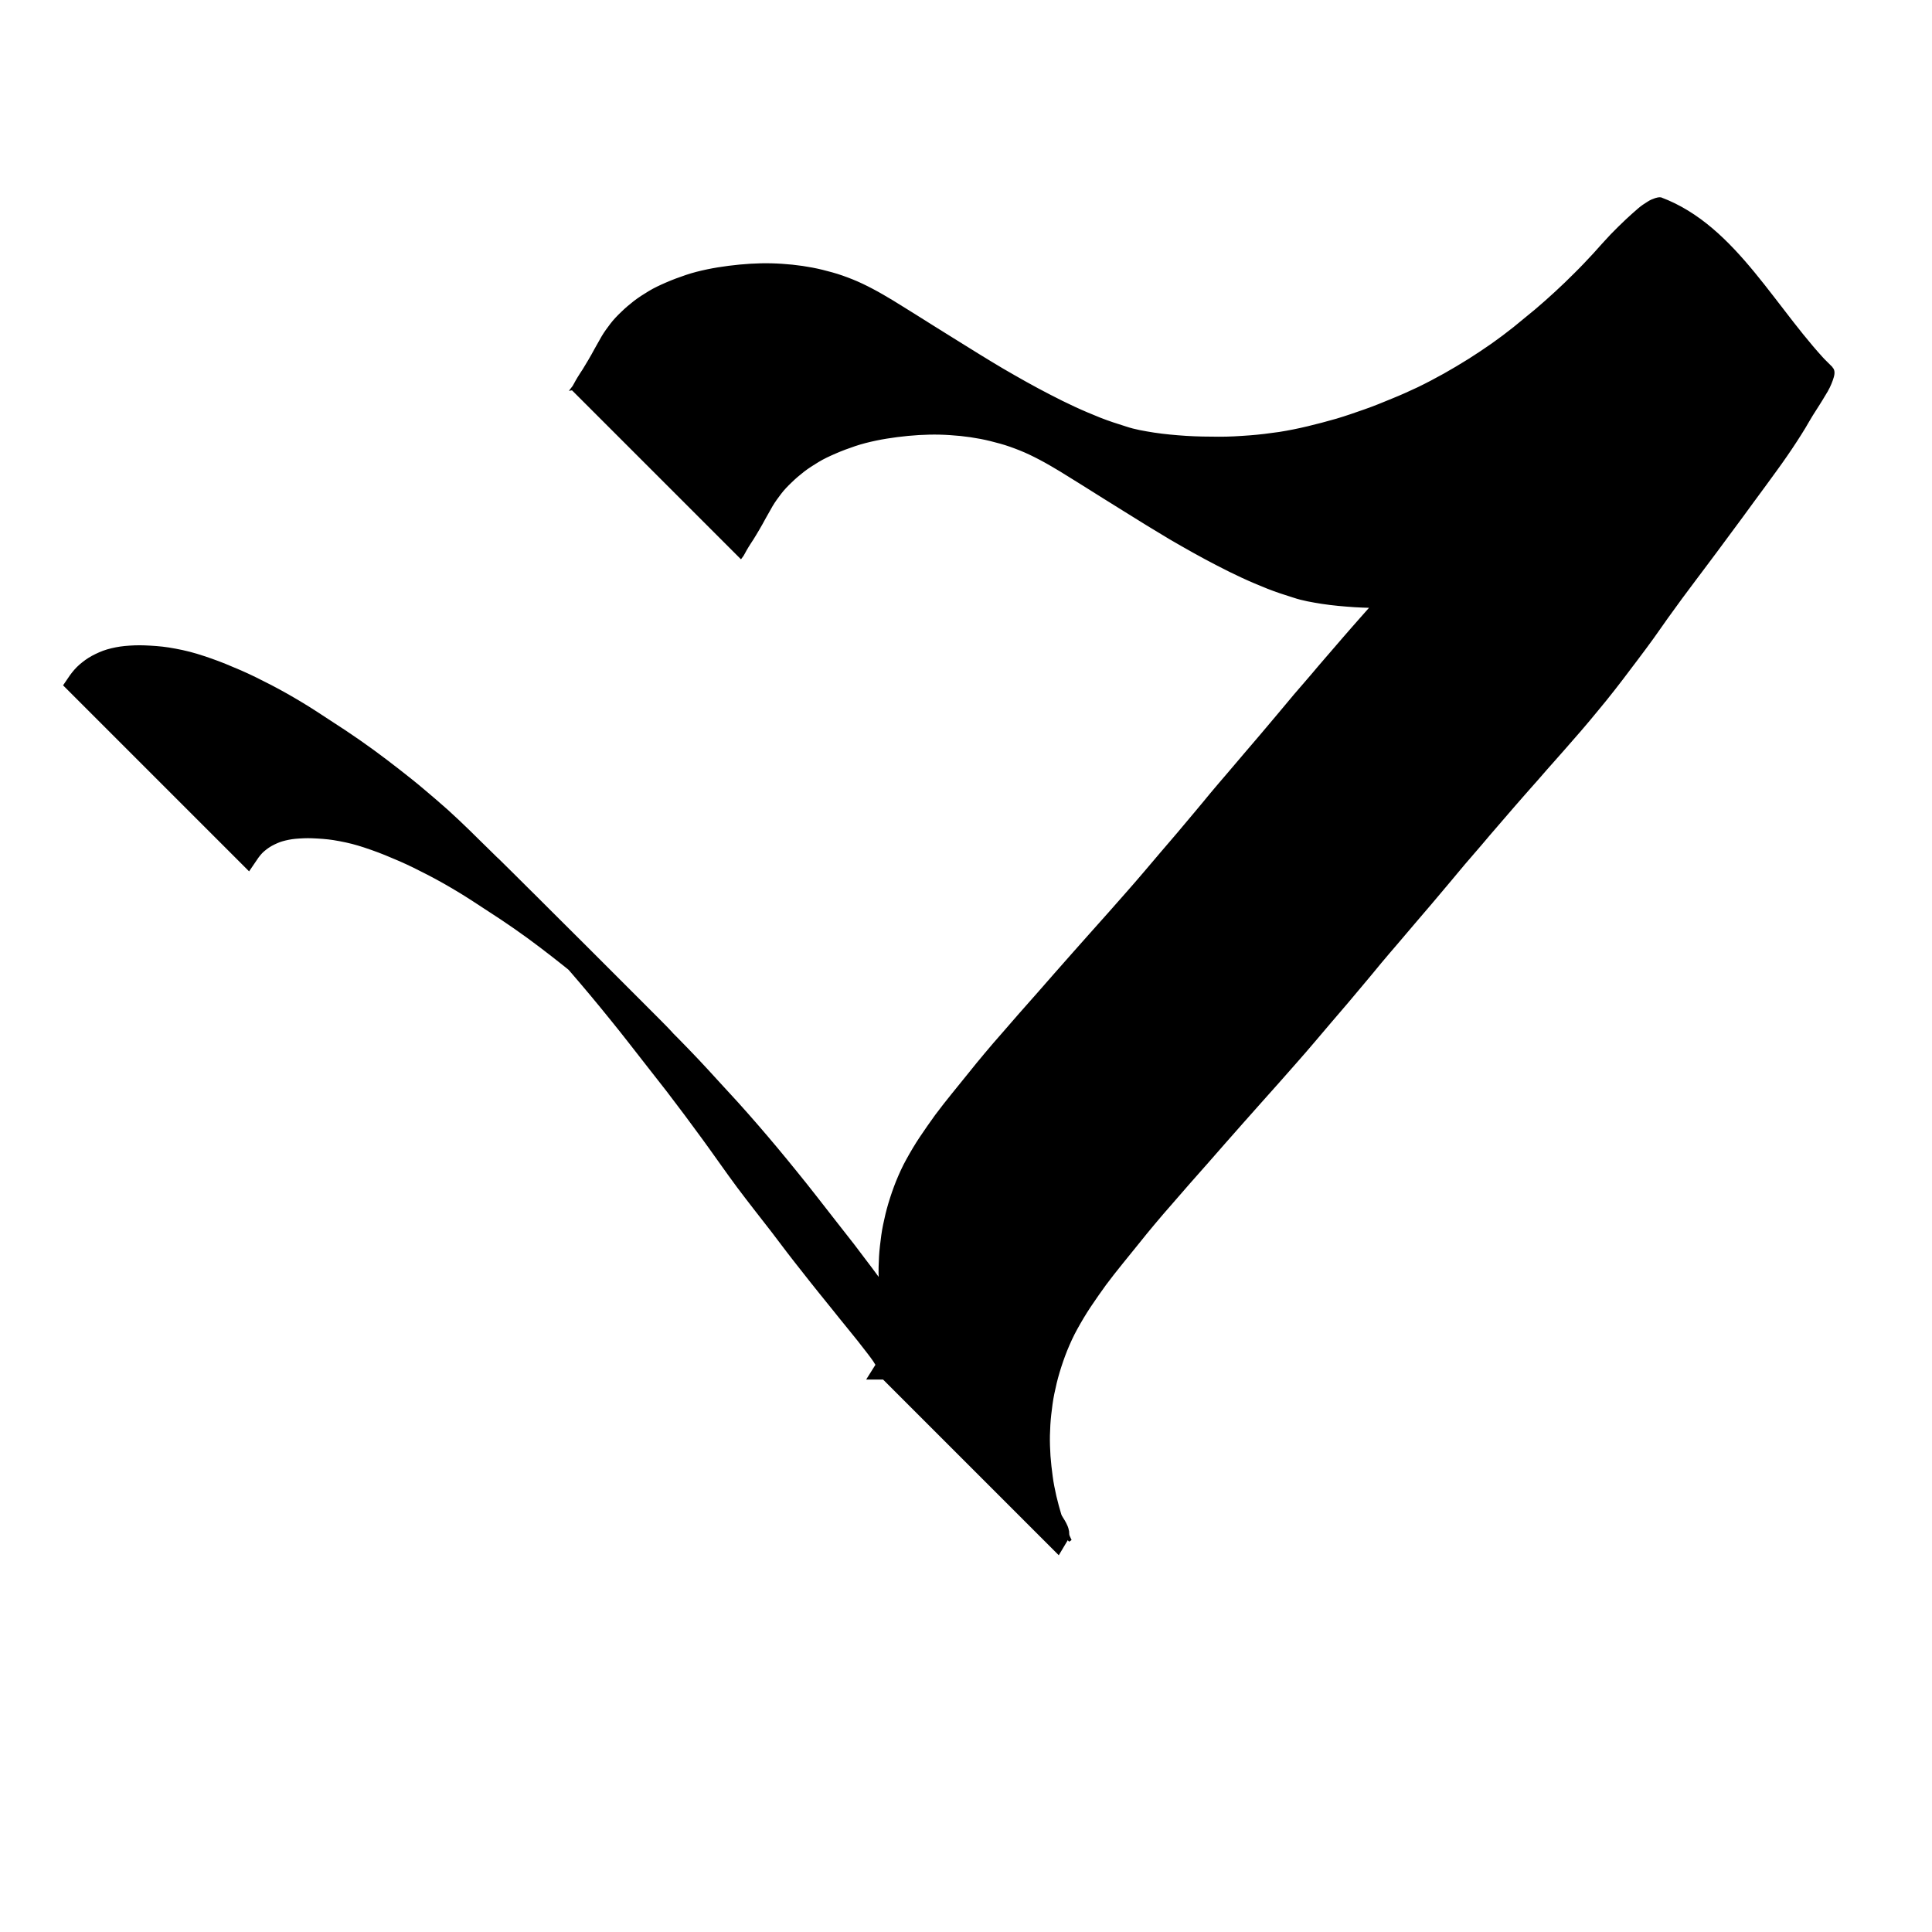 <?xml version="1.0" encoding="UTF-8" standalone="no"?>
<!-- Created with Inkscape (http://www.inkscape.org/) -->

<svg
   xmlns:dc="http://purl.org/dc/elements/1.1/"
   xmlns:cc="http://creativecommons.org/ns#"
   xmlns:rdf="http://www.w3.org/1999/02/22-rdf-syntax-ns#"
   xmlns:svg="http://www.w3.org/2000/svg"
   xmlns="http://www.w3.org/2000/svg"
   xmlns:sodipodi="http://sodipodi.sourceforge.net/DTD/sodipodi-0.dtd"
   xmlns:inkscape="http://www.inkscape.org/namespaces/inkscape"
   width="1000"
   height="1000"
   id="svg4582"
   version="1.1"
   inkscape:version="0.48.3.1 r9886"
   sodipodi:docname="New document 22">
  <defs
     id="defs5498" />
  <sodipodi:namedview
     inkscape:window-height="1000"
     inkscape:window-width="1213"
     inkscape:pageshadow="2"
     inkscape:pageopacity="0.0"
     borderopacity="1.0"
     bordercolor="#666666"
     pagecolor="#ffffff"
     id="base"
     showgrid="false"
     showguides="true"
     inkscape:guide-bbox="true"
     inkscape:zoom="0.454"
     inkscape:cx="500"
     inkscape:cy="500"
     inkscape:window-x="67"
     inkscape:window-y="24"
     inkscape:current-layer="layer1"
     inkscape:window-maximized="1">
    <sodipodi:guide
       orientation="horizontal"
       position="200"
       id="guide5596" />
  </sodipodi:namedview>
  <g
     inkscape:label="Layer 1"
     inkscape:groupmode="layer"
     id="layer1">
    <g
       id="g4598"
       transform="matrix(3.851,0,0,3.851,-1416.506,-1584.124)">
      <path
         inkscape:connector-curvature="0"
         d="m 444.777,463.603 c 0.136,-0.168 0.244,-0.356 0.345,-0.547 0.16,-0.301 0.328,-0.598 0.505,-0.889 0.216,-0.364 0.459,-0.711 0.686,-1.068 0.26,-0.429 0.525,-0.854 0.775,-1.288 0.299,-0.494 0.571,-1.003 0.847,-1.509 0.312,-0.546 0.612,-1.099 0.928,-1.642 0.343,-0.581 0.745,-1.123 1.152,-1.66 0.429,-0.565 0.922,-1.075 1.435,-1.563 0.529,-0.521 1.096,-1.001 1.681,-1.457 0.622,-0.48 1.284,-0.902 1.956,-1.306 0.74,-0.454 1.529,-0.814 2.324,-1.16 0.872,-0.378 1.762,-0.711 2.663,-1.013 0.928,-0.314 1.88,-0.548 2.837,-0.75 0.953,-0.199 1.916,-0.349 2.881,-0.475 0.96,-0.122 1.923,-0.215 2.889,-0.274 0.95,-0.058 1.902,-0.079 2.853,-0.056 0.929,0.021 1.856,0.092 2.781,0.18 0.907,0.094 1.81,0.226 2.706,0.398 0.886,0.168 1.76,0.393 2.628,0.633 0.91,0.249 1.797,0.573 2.673,0.92 0.935,0.374 1.842,0.814 2.731,1.285 0.923,0.484 1.818,1.017 2.712,1.551 0.945,0.579 1.885,1.165 2.825,1.752 0.945,0.603 1.897,1.196 2.848,1.789 0.993,0.62 1.991,1.232 2.982,1.857 1.008,0.625 2.01,1.26 3.023,1.877 1.025,0.629 2.053,1.254 3.087,1.867 1.04,0.611 2.093,1.201 3.143,1.794 1.059,0.591 2.128,1.165 3.206,1.72 1.092,0.573 2.201,1.113 3.319,1.635 1.126,0.523 2.271,1.002 3.423,1.465 1.139,0.451 2.305,0.828 3.474,1.193 1.234,0.417 2.521,0.625 3.804,0.831 1.442,0.221 2.897,0.345 4.352,0.444 1.457,0.09 2.917,0.111 4.377,0.113 1.396,0.01 2.789,-0.08 4.18,-0.183 1.328,-0.1 2.65,-0.264 3.968,-0.457 1.293,-0.201 2.576,-0.465 3.849,-0.768 1.3,-0.313 2.595,-0.652 3.88,-1.023 1.274,-0.379 2.529,-0.816 3.782,-1.257 1.241,-0.432 2.456,-0.93 3.668,-1.434 1.199,-0.483 2.379,-1.011 3.546,-1.565 1.173,-0.567 2.323,-1.18 3.463,-1.811 1.128,-0.63 2.234,-1.297 3.332,-1.979 1.059,-0.665 2.096,-1.365 3.123,-2.077 1.014,-0.713 2.001,-1.462 2.973,-2.232 0.959,-0.779 1.916,-1.562 2.866,-2.353 0.934,-0.781 1.837,-1.599 2.735,-2.42 0.887,-0.815 1.754,-1.65 2.603,-2.504 0.867,-0.851 1.697,-1.739 2.524,-2.628 0.78,-0.867 1.548,-1.743 2.353,-2.587 0.659,-0.68 1.336,-1.34 2.023,-1.991 0.538,-0.491 1.073,-0.988 1.629,-1.459 0.397,-0.346 0.835,-0.64 1.284,-0.913 0.296,-0.2 0.629,-0.328 0.964,-0.444 0.213,-0.072 0.429,-0.111 0.654,-0.094 10.157,3.798 15.412,15.259 23.07,22.937 0.109,0.202 0.113,0.42 0.086,0.641 -0.033,0.26 -0.125,0.506 -0.205,0.754 -0.107,0.322 -0.248,0.63 -0.39,0.937 -0.172,0.37 -0.385,0.716 -0.601,1.061 -0.253,0.421 -0.501,0.844 -0.768,1.256 -0.301,0.48 -0.605,0.958 -0.912,1.434 -0.341,0.537 -0.64,1.098 -0.97,1.642 -0.376,0.627 -0.77,1.244 -1.169,1.857 -0.428,0.662 -0.868,1.316 -1.317,1.964 -0.46,0.668 -0.929,1.329 -1.408,1.984 -0.492,0.671 -0.983,1.342 -1.47,2.018 -0.504,0.692 -1.019,1.375 -1.522,2.067 -0.534,0.721 -1.062,1.447 -1.589,2.174 -0.546,0.745 -1.103,1.481 -1.649,2.226 -0.577,0.789 -1.162,1.571 -1.743,2.357 -0.622,0.829 -1.243,1.658 -1.863,2.489 -0.645,0.843 -1.27,1.7 -1.909,2.548 -0.647,0.849 -1.275,1.712 -1.898,2.578 -0.644,0.872 -1.273,1.754 -1.892,2.644 -0.648,0.937 -1.317,1.858 -1.996,2.772 -0.678,0.919 -1.371,1.828 -2.06,2.739 -0.69,0.937 -1.409,1.851 -2.119,2.772 -0.732,0.948 -1.494,1.873 -2.257,2.796 -0.753,0.926 -1.524,1.836 -2.3,2.742 -0.765,0.886 -1.539,1.764 -2.309,2.645 -0.76,0.864 -1.526,1.723 -2.289,2.585 -0.74,0.86 -1.49,1.711 -2.245,2.558 -0.737,0.843 -1.484,1.677 -2.214,2.527 -0.721,0.84 -1.446,1.677 -2.169,2.515 -0.735,0.828 -1.436,1.684 -2.156,2.525 -0.731,0.864 -1.483,1.709 -2.217,2.571 -0.759,0.894 -1.503,1.8 -2.257,2.698 -0.746,0.893 -1.495,1.784 -2.251,2.67 -0.741,0.875 -1.491,1.743 -2.236,2.615 -0.753,0.885 -1.507,1.77 -2.259,2.657 -0.76,0.895 -1.537,1.776 -2.284,2.683 -0.745,0.9 -1.48,1.808 -2.239,2.697 -0.749,0.88 -1.488,1.768 -2.229,2.654 -0.753,0.891 -1.517,1.774 -2.277,2.659 -0.757,0.888 -1.512,1.778 -2.266,2.669 -0.752,0.888 -1.516,1.764 -2.285,2.637 -0.81,0.913 -1.616,1.83 -2.423,2.746 -0.808,0.912 -1.623,1.819 -2.434,2.729 -0.809,0.901 -1.615,1.805 -2.413,2.716 -0.793,0.896 -1.585,1.793 -2.375,2.691 -0.804,0.917 -1.609,1.834 -2.412,2.753 -0.792,0.902 -1.591,1.799 -2.386,2.699 -0.774,0.889 -1.544,1.782 -2.321,2.669 -0.769,0.873 -1.531,1.753 -2.276,2.647 -0.748,0.889 -1.485,1.788 -2.208,2.698 -0.742,0.906 -1.476,1.819 -2.211,2.731 -0.755,0.935 -1.501,1.877 -2.218,2.842 -0.699,0.967 -1.384,1.943 -2.047,2.934 -0.65,0.97 -1.243,1.974 -1.808,2.996 -0.532,0.95 -0.977,1.943 -1.39,2.948 -0.381,0.959 -0.718,1.935 -1.015,2.923 -0.284,0.95 -0.515,1.914 -0.712,2.885 -0.196,0.932 -0.308,1.879 -0.419,2.824 -0.108,0.933 -0.154,1.87 -0.179,2.808 -0.021,0.932 0.019,1.863 0.076,2.793 0.066,0.914 0.173,1.824 0.295,2.731 0.112,0.899 0.299,1.785 0.495,2.669 0.211,0.886 0.446,1.767 0.713,2.638 0.276,0.854 0.609,1.688 0.973,2.508 0.247,0.55 0.121,0.276 0.378,0.821 0,0 -22.627,-22.627 -22.627,-22.627 l 0,0 c -0.256,-0.545 -0.13,-0.272 -0.378,-0.821 -0.364,-0.82 -0.697,-1.654 -0.973,-2.508 -0.267,-0.871 -0.502,-1.752 -0.713,-2.638 -0.196,-0.883 -0.383,-1.77 -0.495,-2.669 -0.123,-0.908 -0.23,-1.818 -0.295,-2.731 -0.057,-0.93 -0.097,-1.861 -0.076,-2.793 0.025,-0.938 0.071,-1.876 0.18,-2.808 0.111,-0.945 0.223,-1.892 0.419,-2.824 0.197,-0.971 0.428,-1.935 0.712,-2.885 0.297,-0.988 0.634,-1.964 1.015,-2.923 0.413,-1.006 0.858,-1.999 1.39,-2.948 0.564,-1.021 1.158,-2.026 1.808,-2.996 0.663,-0.991 1.349,-1.968 2.047,-2.934 0.717,-0.965 1.463,-1.907 2.218,-2.842 0.735,-0.912 1.469,-1.824 2.211,-2.731 0.723,-0.91 1.46,-1.808 2.208,-2.698 0.745,-0.894 1.506,-1.774 2.276,-2.647 0.777,-0.887 1.547,-1.78 2.321,-2.669 0.795,-0.9 1.594,-1.796 2.386,-2.699 0.803,-0.919 1.607,-1.836 2.412,-2.753 0.79,-0.898 1.582,-1.796 2.375,-2.691 0.798,-0.911 1.604,-1.815 2.413,-2.716 0.811,-0.91 1.626,-1.817 2.434,-2.729 0.807,-0.916 1.613,-1.833 2.423,-2.746 0.769,-0.873 1.533,-1.75 2.285,-2.637 0.754,-0.891 1.509,-1.78 2.266,-2.669 0.76,-0.886 1.524,-1.768 2.277,-2.659 0.741,-0.886 1.48,-1.774 2.229,-2.654 0.759,-0.889 1.494,-1.797 2.239,-2.697 0.747,-0.907 1.524,-1.787 2.284,-2.683 0.752,-0.887 1.506,-1.772 2.259,-2.657 0.745,-0.872 1.495,-1.74 2.236,-2.616 0.756,-0.885 1.505,-1.776 2.251,-2.67 0.754,-0.898 1.498,-1.804 2.257,-2.698 0.734,-0.861 1.486,-1.707 2.217,-2.571 0.72,-0.841 1.421,-1.697 2.156,-2.525 0.723,-0.839 1.448,-1.676 2.169,-2.515 0.729,-0.85 1.476,-1.684 2.213,-2.527 0.756,-0.847 1.506,-1.698 2.246,-2.558 0.763,-0.862 1.529,-1.721 2.289,-2.585 0.77,-0.881 1.544,-1.76 2.309,-2.645 0.776,-0.906 1.547,-1.816 2.3,-2.742 0.763,-0.923 1.525,-1.847 2.257,-2.795 0.71,-0.921 1.429,-1.835 2.119,-2.772 0.689,-0.911 1.381,-1.82 2.06,-2.739 0.679,-0.914 1.349,-1.835 1.996,-2.772 0.62,-0.889 1.248,-1.772 1.892,-2.644 0.623,-0.867 1.251,-1.73 1.898,-2.578 0.638,-0.848 1.264,-1.706 1.909,-2.548 0.62,-0.83 1.242,-1.66 1.863,-2.489 0.581,-0.786 1.166,-1.568 1.743,-2.357 0.546,-0.745 1.103,-1.481 1.649,-2.226 0.527,-0.727 1.054,-1.453 1.589,-2.174 0.503,-0.692 1.018,-1.375 1.522,-2.067 0.486,-0.675 0.977,-1.347 1.47,-2.018 0.478,-0.655 0.948,-1.316 1.408,-1.984 0.449,-0.648 0.888,-1.302 1.317,-1.964 0.4,-0.613 0.793,-1.23 1.169,-1.857 0.33,-0.544 0.629,-1.105 0.97,-1.642 0.307,-0.476 0.611,-0.954 0.912,-1.434 0.267,-0.412 0.516,-0.835 0.768,-1.256 0.216,-0.345 0.429,-0.691 0.601,-1.061 0.143,-0.307 0.283,-0.615 0.39,-0.937 0.08,-0.248 0.172,-0.494 0.205,-0.754 0.026,-0.222 0.023,-0.44 -0.086,-0.641 7.514,7.495 15.028,14.989 22.542,22.483 -0.105,-0.091 -0.214,-0.158 -0.357,-0.166 -0.224,-0.017 -0.441,0.022 -0.654,0.094 -0.336,0.115 -0.668,0.244 -0.964,0.444 -0.449,0.274 -0.887,0.567 -1.284,0.913 -0.556,0.471 -1.09,0.968 -1.629,1.459 -0.687,0.651 -1.364,1.311 -2.023,1.991 -0.805,0.844 -1.573,1.721 -2.353,2.587 -0.827,0.889 -1.657,1.777 -2.524,2.628 -0.85,0.853 -1.717,1.689 -2.603,2.504 -0.899,0.821 -1.801,1.639 -2.735,2.42 -0.95,0.791 -1.906,1.573 -2.866,2.353 -0.971,0.77 -1.958,1.52 -2.973,2.232 -1.028,0.713 -2.064,1.412 -3.123,2.077 -1.097,0.682 -2.203,1.349 -3.332,1.979 -1.14,0.63 -2.29,1.244 -3.463,1.811 -1.167,0.554 -2.347,1.082 -3.546,1.565 -1.212,0.504 -2.428,1.002 -3.668,1.434 -1.253,0.441 -2.509,0.878 -3.782,1.257 -1.285,0.371 -2.579,0.71 -3.88,1.023 -1.273,0.304 -2.556,0.568 -3.849,0.768 -1.318,0.193 -2.639,0.357 -3.968,0.457 -1.391,0.104 -2.784,0.191 -4.18,0.183 -1.46,0 -2.919,-0.023 -4.377,-0.113 -1.455,-0.099 -2.91,-0.223 -4.352,-0.444 -1.282,-0.206 -2.569,-0.415 -3.804,-0.831 -1.169,-0.365 -2.335,-0.742 -3.474,-1.193 -1.151,-0.463 -2.297,-0.942 -3.423,-1.465 -1.118,-0.521 -2.227,-1.061 -3.319,-1.635 -1.078,-0.555 -2.147,-1.129 -3.206,-1.72 -1.051,-0.593 -2.103,-1.183 -3.143,-1.794 -1.034,-0.614 -2.062,-1.238 -3.087,-1.867 -1.013,-0.617 -2.015,-1.252 -3.023,-1.877 -0.991,-0.624 -1.988,-1.237 -2.982,-1.857 -0.952,-0.593 -1.903,-1.186 -2.848,-1.789 -0.94,-0.586 -1.88,-1.173 -2.825,-1.752 -0.894,-0.534 -1.79,-1.067 -2.712,-1.551 -0.889,-0.471 -1.796,-0.911 -2.731,-1.285 -0.876,-0.347 -1.763,-0.671 -2.673,-0.92 -0.869,-0.24 -1.742,-0.465 -2.628,-0.633 -0.896,-0.172 -1.799,-0.304 -2.706,-0.398 -0.925,-0.088 -1.851,-0.158 -2.781,-0.18 -0.952,-0.024 -1.903,0 -2.853,0.055 -0.966,0.059 -1.929,0.151 -2.889,0.274 -0.966,0.126 -1.928,0.275 -2.881,0.475 -0.958,0.203 -1.909,0.436 -2.837,0.75 -0.901,0.302 -1.791,0.634 -2.663,1.013 -0.794,0.346 -1.584,0.706 -2.324,1.16 -0.672,0.404 -1.335,0.827 -1.956,1.306 -0.585,0.456 -1.152,0.936 -1.681,1.457 -0.514,0.488 -1.007,0.998 -1.435,1.563 -0.407,0.537 -0.809,1.079 -1.152,1.66 -0.317,0.543 -0.617,1.096 -0.928,1.642 -0.277,0.506 -0.549,1.015 -0.847,1.509 -0.249,0.435 -0.515,0.86 -0.775,1.288 -0.227,0.357 -0.469,0.704 -0.686,1.068 -0.178,0.291 -0.345,0.588 -0.505,0.889 -0.101,0.191 -0.209,0.379 -0.345,0.547 0,0 -22.627,-22.627 -22.627,-22.627 z"
         id="path4560"
         style="fill:#000000;fill-opacity:1;fill-rule:nonzero;stroke:#000000;stroke-width:0.4;stroke-linecap:square;stroke-linejoin:miter;stroke-miterlimit:4;stroke-opacity:1;stroke-dasharray:none" />
      <path
         inkscape:connector-curvature="0"
         d="m 487.203,595.125 c 0.129,-0.209 0.045,-0.443 -0.034,-0.654 -0.154,-0.365 -0.365,-0.702 -0.579,-1.035 -0.278,-0.414 -0.583,-0.809 -0.884,-1.205 -0.438,-0.558 -0.874,-1.117 -1.307,-1.679 -0.531,-0.673 -1.076,-1.335 -1.617,-2 -0.587,-0.707 -1.154,-1.43 -1.731,-2.145 -0.657,-0.815 -1.318,-1.626 -1.972,-2.443 -0.708,-0.862 -1.383,-1.75 -2.079,-2.622 -0.702,-0.877 -1.388,-1.767 -2.075,-2.655 -0.71,-0.926 -1.408,-1.861 -2.116,-2.788 -0.757,-0.984 -1.525,-1.96 -2.289,-2.94 -0.778,-0.995 -1.541,-2.003 -2.304,-3.01 -0.768,-1.026 -1.506,-2.074 -2.253,-3.115 -0.776,-1.103 -1.569,-2.193 -2.356,-3.287 -0.805,-1.102 -1.613,-2.202 -2.43,-3.294 -0.804,-1.079 -1.621,-2.149 -2.436,-3.219 -0.841,-1.08 -1.684,-2.159 -2.531,-3.234 -0.857,-1.09 -1.712,-2.182 -2.56,-3.28 -0.857,-1.094 -1.716,-2.186 -2.598,-3.261 -0.862,-1.07 -1.735,-2.13 -2.614,-3.185 -0.866,-1.026 -1.726,-2.056 -2.609,-3.068 -0.863,-0.996 -1.735,-1.982 -2.616,-2.962 -0.884,-0.979 -1.784,-1.944 -2.677,-2.916 -0.87,-0.971 -1.764,-1.92 -2.652,-2.874 -0.879,-0.933 -1.773,-1.851 -2.67,-2.767 -9.732,-9.765 30.471,30.273 19.899,19.921 -0.914,-0.877 -1.803,-1.78 -2.711,-2.664 -0.937,-0.914 -1.891,-1.813 -2.861,-2.692 -1.037,-0.93 -2.103,-1.826 -3.165,-2.728 -1.063,-0.908 -2.166,-1.769 -3.265,-2.632 -1.117,-0.868 -2.239,-1.727 -3.381,-2.56 -1.214,-0.889 -2.453,-1.742 -3.702,-2.58 -1.301,-0.852 -2.6,-1.707 -3.906,-2.553 -1.296,-0.842 -2.622,-1.633 -3.966,-2.395 -1.324,-0.747 -2.675,-1.444 -4.04,-2.113 -1.284,-0.633 -2.6,-1.194 -3.924,-1.734 -1.236,-0.5 -2.494,-0.94 -3.768,-1.331 -1.165,-0.351 -2.356,-0.597 -3.556,-0.79 -1.004,-0.156 -2.018,-0.218 -3.032,-0.262 -0.828,-0.034 -1.654,0.01 -2.478,0.081 -0.694,0.068 -1.376,0.205 -2.046,0.396 -0.601,0.179 -1.171,0.441 -1.723,0.735 -0.493,0.268 -0.942,0.603 -1.367,0.967 -0.386,0.334 -0.712,0.726 -1.014,1.136 -0.047,0.069 -0.093,0.138 -0.14,0.207 0,0 -22.628,-22.628 -22.628,-22.628 l 0,0 c 0.047,-0.069 0.093,-0.138 0.14,-0.207 0.302,-0.41 0.628,-0.802 1.014,-1.136 0.425,-0.364 0.874,-0.699 1.367,-0.967 0.552,-0.294 1.122,-0.556 1.723,-0.735 0.669,-0.191 1.352,-0.328 2.046,-0.396 0.824,-0.075 1.651,-0.116 2.478,-0.081 1.014,0.044 2.028,0.106 3.032,0.262 1.2,0.193 2.391,0.438 3.556,0.79 1.274,0.391 2.533,0.83 3.768,1.331 1.324,0.54 2.641,1.102 3.924,1.734 1.365,0.669 2.716,1.366 4.04,2.113 1.344,0.762 2.671,1.554 3.966,2.395 1.305,0.846 2.605,1.701 3.906,2.553 1.249,0.838 2.488,1.691 3.702,2.58 1.142,0.833 2.265,1.693 3.381,2.56 1.1,0.863 2.202,1.724 3.265,2.632 1.062,0.902 2.128,1.797 3.165,2.728 0.971,0.879 1.924,1.777 2.861,2.692 0.908,0.884 1.797,1.786 2.711,2.664 8.537,8.359 16.93,16.864 25.356,25.334 0.897,0.916 1.791,1.834 2.67,2.767 0.888,0.955 1.782,1.903 2.652,2.874 0.892,0.972 1.792,1.937 2.677,2.916 0.881,0.98 1.754,1.966 2.616,2.962 0.883,1.011 1.744,2.042 2.609,3.068 0.879,1.056 1.752,2.115 2.614,3.185 0.881,1.075 1.741,2.167 2.598,3.261 0.847,1.098 1.703,2.19 2.56,3.28 0.848,1.075 1.69,2.154 2.531,3.234 0.815,1.071 1.631,2.14 2.436,3.219 0.818,1.093 1.625,2.192 2.43,3.294 0.788,1.094 1.581,2.184 2.356,3.287 0.747,1.041 1.485,2.089 2.253,3.115 0.763,1.007 1.525,2.015 2.304,3.01 0.763,0.979 1.532,1.955 2.289,2.94 0.709,0.927 1.406,1.862 2.116,2.788 0.687,0.888 1.373,1.778 2.075,2.655 0.696,0.872 1.371,1.76 2.079,2.622 0.655,0.817 1.315,1.629 1.972,2.443 0.577,0.715 1.144,1.438 1.731,2.145 0.542,0.665 1.087,1.327 1.617,2 0.433,0.561 0.869,1.121 1.307,1.679 0.302,0.396 0.607,0.791 0.885,1.205 0.214,0.332 0.426,0.669 0.579,1.035 0.079,0.211 0.164,0.445 0.034,0.654 0,0 -22.627,-22.627 -22.627,-22.627 z"
         id="path4568"
         style="fill:#000000;fill-opacity:1;fill-rule:nonzero;stroke:#000000;stroke-width:3.3;stroke-linecap:square;stroke-linejoin:miter;stroke-miterlimit:4;stroke-opacity:1;stroke-dasharray:none" />
    </g>
  </g>
</svg>
